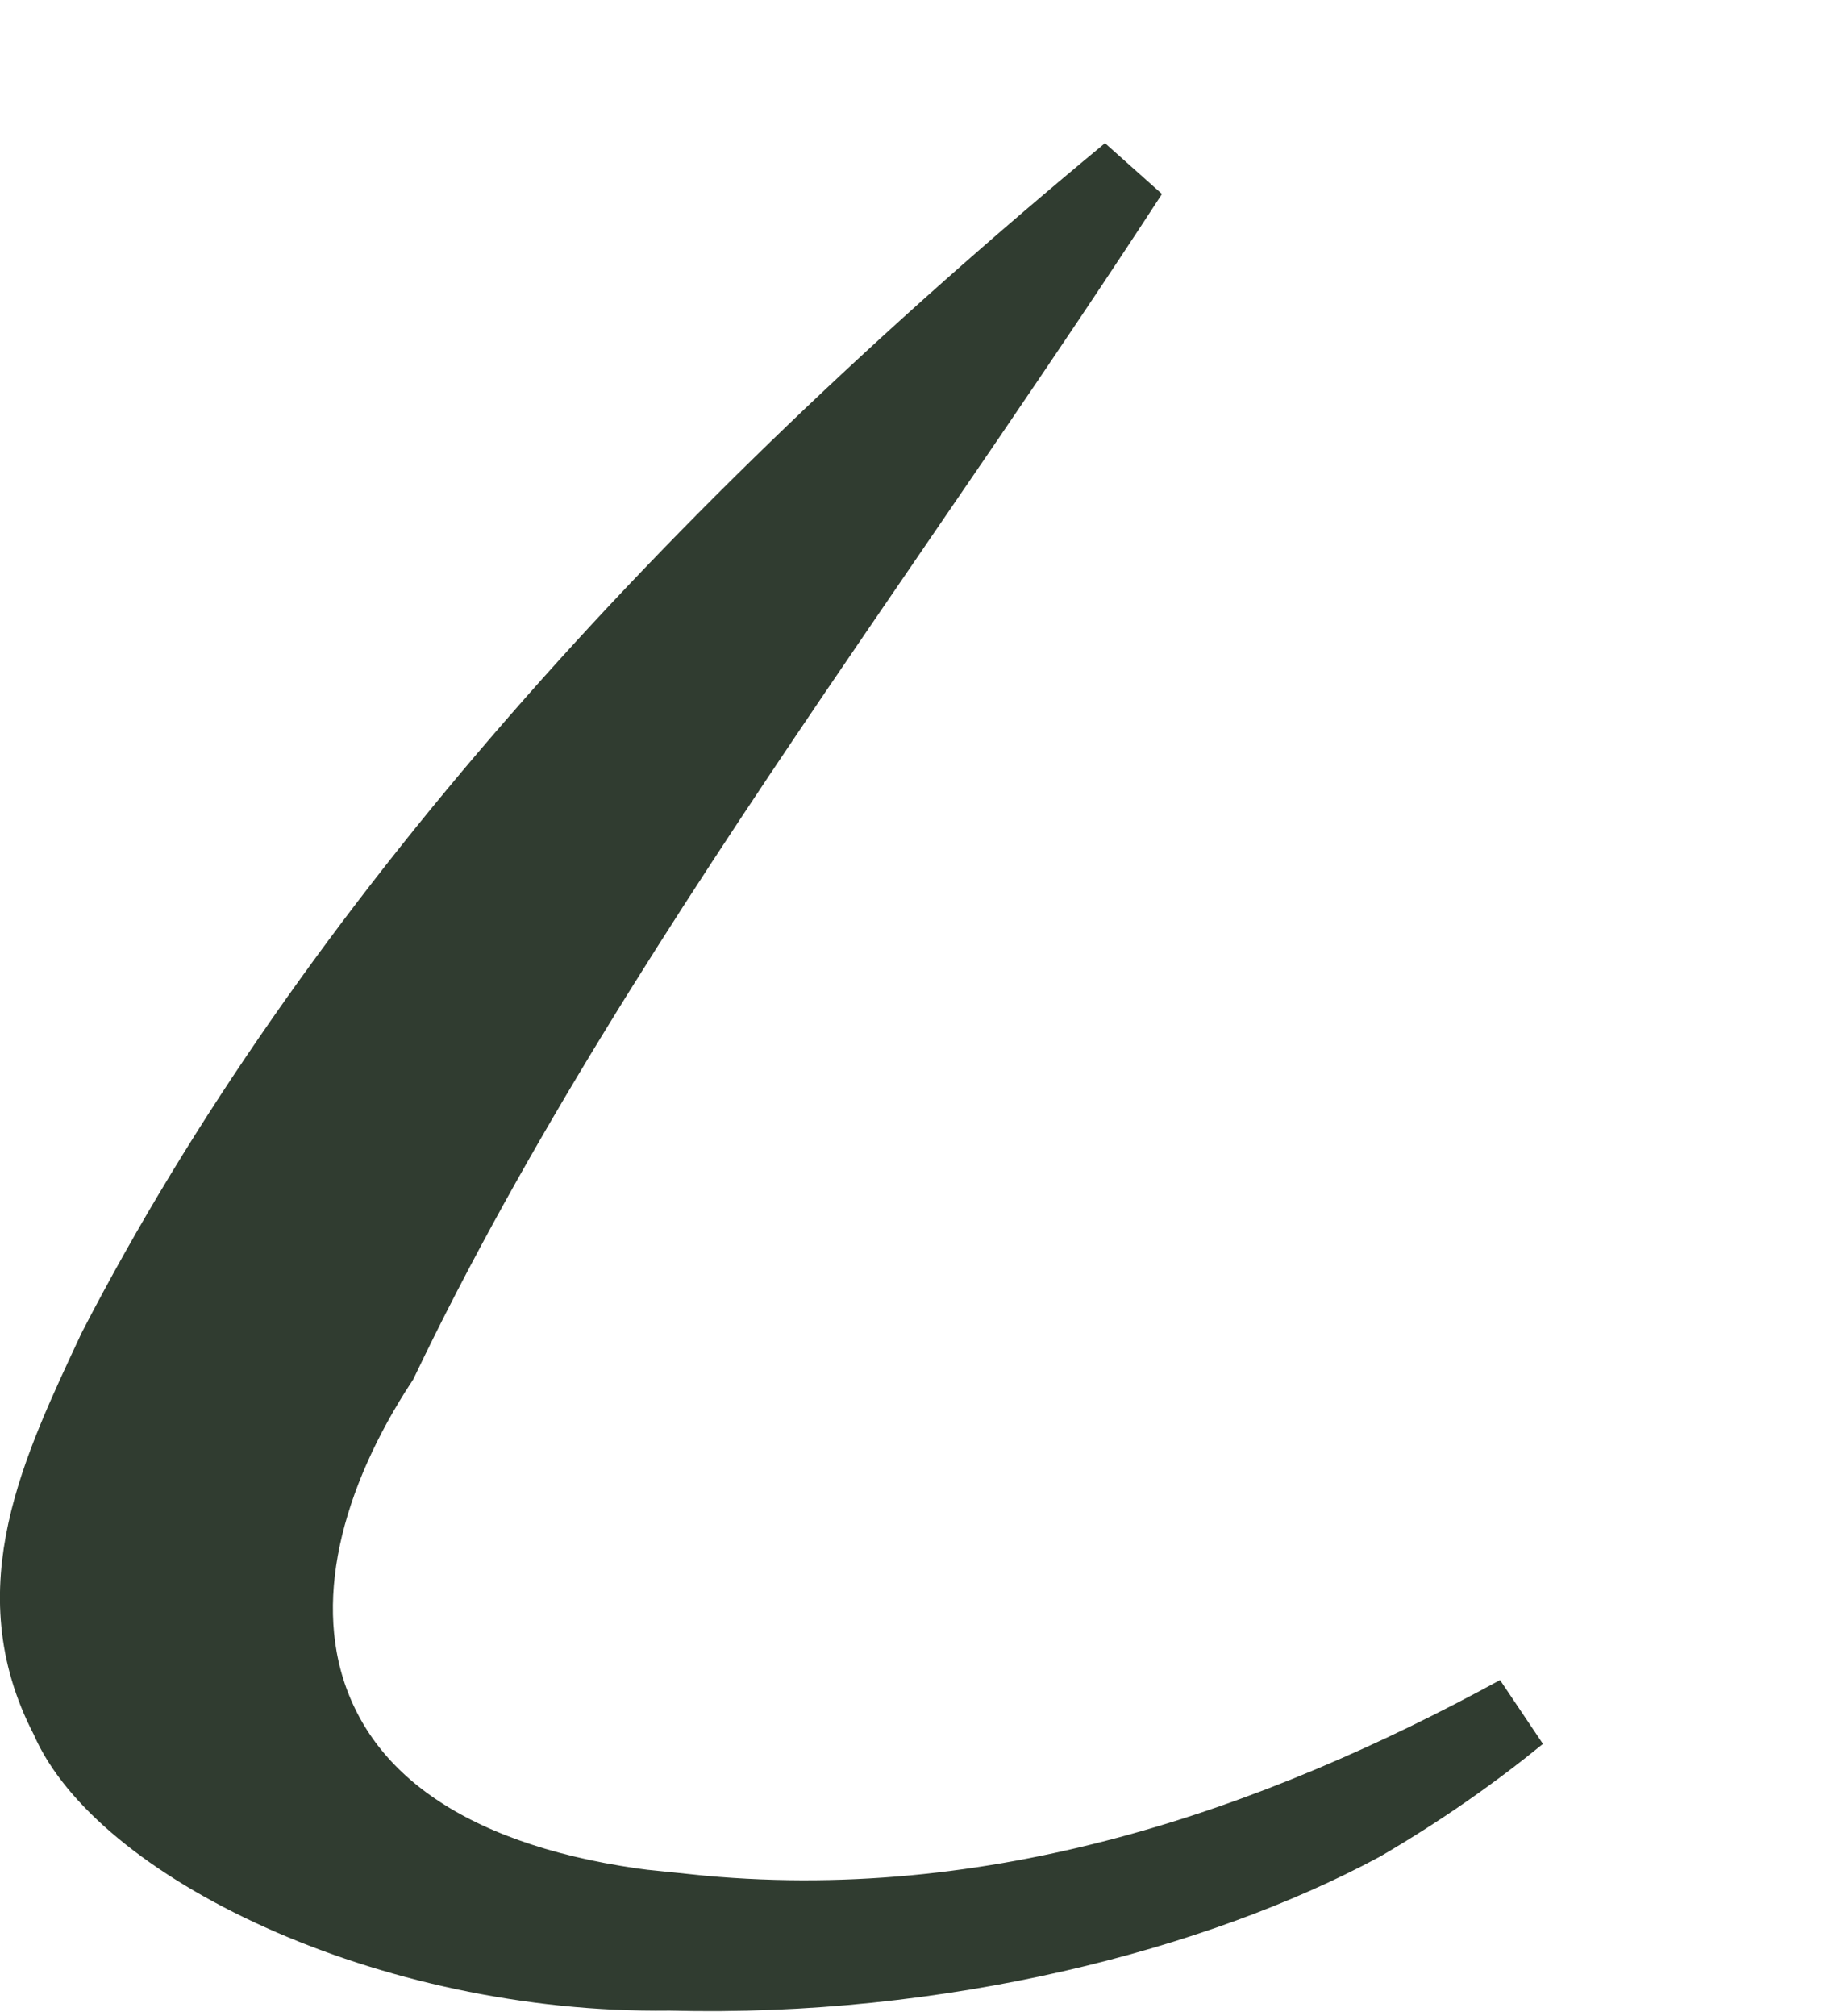 <?xml version="1.0" encoding="utf-8"?>
<svg xmlns="http://www.w3.org/2000/svg" fill="none" height="100%" overflow="visible" preserveAspectRatio="none" style="display: block;" viewBox="0 0 20 22" width="100%">
<path d="M12.332 1.887C11.146 3.71 9.888 5.509 8.662 7.315C6.978 9.799 5.364 12.293 4.144 14.844C3.332 16.081 2.938 17.485 3.427 18.674C3.93 19.898 5.28 20.692 7.497 20.874V20.873C10.882 21.228 13.954 20.135 16.578 18.704C16.073 19.116 15.508 19.514 14.863 19.891C13.048 20.869 10.26 21.597 7.316 21.52H7.3C5.78 21.539 4.275 21.191 3.075 20.651C1.855 20.103 1.03 19.396 0.754 18.758L0.748 18.744L0.741 18.731C0.025 17.345 0.647 16.063 1.27 14.73C3.634 10.157 7.521 5.866 12.332 1.887Z" fill="#303C30" id="Vector" stroke="#303C30" stroke-width="0.843"/>
</svg>